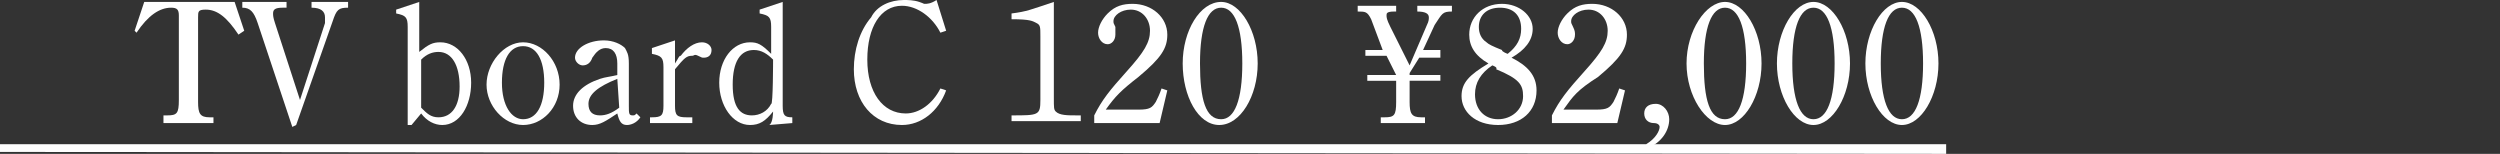 <?xml version="1.0" encoding="utf-8"?>
<!-- Generator: Adobe Illustrator 26.5.0, SVG Export Plug-In . SVG Version: 6.00 Build 0)  -->
<svg version="1.1" id="a" xmlns="http://www.w3.org/2000/svg" xmlns:xlink="http://www.w3.org/1999/xlink" x="0px" y="0px"
	 viewBox="0 0 130 8" style="enable-background:new 0 0 130 8;" xml:space="preserve">
<rect x="0" y="0" width="130" height="8" fill="#333333" stroke="none"/>
<style type="text/css">
	.st0{fill:#FFFFFF;}
</style>
<g>
	<path class="st0" d="M12.4,1.8c-0.6-0.9-1.1-1.3-1.7-1.3c-0.4,0-0.4,0.1-0.4,0.4v4.4c0,0.6,0.1,0.8,0.6,0.8h0.2v0.3H8.5V6h0.2
		c0.5,0,0.6-0.1,0.6-0.8V0.8c0-0.3-0.1-0.4-0.4-0.4c-0.6,0-1.2,0.4-1.8,1.3L7,1.6l0.5-1.5h4.7l0.5,1.5L12.4,1.8L12.4,1.8z"/>
	<path class="st0" d="M15.2,6.6l-1.8-5.4c-0.2-0.6-0.4-0.8-0.8-0.8l0,0V0.1h2.3v0.3h-0.2c-0.4,0-0.5,0.1-0.5,0.3
		c0,0.1,0,0.2,0.1,0.5l1.3,4l1.3-4c0-0.1,0-0.2,0-0.3c0-0.3-0.2-0.5-0.7-0.5l0,0V0.1h1.9v0.3c-0.5,0-0.6,0.1-0.8,0.7l-1.9,5.4
		L15.2,6.6L15.2,6.6z"/>
	<path class="st0" d="M21.4,6.5h-0.2V1.4c0-0.5-0.1-0.6-0.6-0.7V0.5l1.2-0.4v2.6c0.5-0.4,0.7-0.5,1.1-0.5c0.9,0,1.6,0.9,1.6,2.1
		S23.9,6.5,23,6.5c-0.4,0-0.8-0.2-1.1-0.6L21.4,6.5L21.4,6.5z M21.9,5.6c0.3,0.3,0.5,0.5,0.9,0.5c0.7,0,1.1-0.6,1.1-1.6
		c0-1.1-0.4-1.8-1.1-1.8c-0.3,0-0.6,0.1-0.9,0.4V5.6L21.9,5.6z"/>
	<path class="st0" d="M27.2,2.2c1,0,1.9,1,1.9,2.2s-0.9,2.1-1.9,2.1s-1.9-1-1.9-2.1S26.2,2.2,27.2,2.2z M27.2,6.2
		c0.7,0,1.1-0.7,1.1-1.9s-0.4-1.9-1.1-1.9s-1.1,0.7-1.1,1.9S26.6,6.2,27.2,6.2z"/>
	<path class="st0" d="M33.3,6.1c-0.2,0.3-0.5,0.4-0.7,0.4c-0.3,0-0.4-0.2-0.5-0.6c-0.6,0.4-0.9,0.6-1.3,0.6c-0.6,0-1-0.4-1-1
		s0.5-1.1,1.4-1.4C31.5,4,31.7,4,32.1,3.9V3.3c0-0.5-0.2-0.8-0.6-0.8c-0.3,0-0.5,0.2-0.7,0.5c-0.1,0.3-0.3,0.4-0.5,0.4
		S29.9,3.2,29.9,3c0-0.5,0.7-0.9,1.5-0.9c0.5,0,0.9,0.2,1.1,0.4c0.1,0.2,0.2,0.3,0.2,0.8v2.2c0,0.4,0,0.5,0.2,0.5
		C33,6,33,6,33.1,5.9L33.3,6.1L33.3,6.1z M32.1,4.1c-1,0.4-1.5,0.8-1.5,1.3c0,0.4,0.2,0.6,0.6,0.6c0.3,0,0.6-0.1,1-0.4L32.1,4.1
		L32.1,4.1z"/>
	<path class="st0" d="M35.1,3.3c0.2-0.3,0.2-0.4,0.3-0.4c0.3-0.4,0.7-0.7,1.1-0.7c0.3,0,0.5,0.2,0.5,0.4C37,2.9,36.8,3,36.6,3
		c-0.1,0-0.1,0-0.3-0.1s-0.2,0-0.3,0c-0.3,0-0.4,0.1-0.9,0.7v1.9c0,0.5,0.1,0.6,0.6,0.6H36v0.3h-2.2V6.1h0.1c0.5,0,0.6-0.1,0.6-0.6
		v-2c0-0.5-0.1-0.6-0.6-0.7V2.5l1.2-0.4V3.3z"/>
	<path class="st0" d="M40.2,5.8c-0.4,0.5-0.7,0.7-1.2,0.7c-0.9,0-1.6-1-1.6-2.2s0.7-2.1,1.6-2.1c0.4,0,0.6,0.1,1.1,0.6V1.4
		c0-0.5-0.1-0.6-0.6-0.7V0.5l1.2-0.4v5.4c0,0.5,0.1,0.6,0.5,0.6v0.3L40,6.5C40.2,6.4,40.2,5.8,40.2,5.8z M40.2,3.1
		c-0.3-0.3-0.6-0.5-1-0.5c-0.7,0-1.1,0.6-1.1,1.8s0.4,1.6,1,1.6c0.4,0,0.8-0.2,1-0.6C40.2,5.5,40.2,3.1,40.2,3.1z"/>
	<path class="st0" d="M49.2,4.7c-0.4,1.1-1.3,1.8-2.3,1.8c-1.5,0-2.5-1.2-2.5-2.9c0-1,0.3-2,0.9-2.7C45.6,0.3,46.3,0,47,0
		c0.2,0,0.5,0,0.8,0.1s0.2,0.1,0.3,0.1s0.3,0,0.6-0.2l0.5,1.6l-0.3,0.1c-0.4-0.8-1.2-1.4-2-1.4c-1.1,0-1.8,1.1-1.8,2.8
		s0.8,2.8,2,2.8c0.7,0,1.4-0.5,1.8-1.3L49.2,4.7L49.2,4.7z"/>
	<path class="st0" d="M54.8,5.1c0,0.5,0,0.6,0.1,0.7C55.1,6,55.5,6,56,6h0.2v0.3h-3.6V6c1.4,0,1.5,0,1.5-0.8V1.9
		c0-0.5,0-0.6-0.2-0.7C53.7,1.1,53.6,1,52.6,1V0.7c0.8-0.1,1-0.2,2.2-0.6V5.1L54.8,5.1z"/>
	<path class="st0" d="M56.9,6c0.4-0.8,0.8-1.3,1.7-2.3s1.2-1.5,1.2-2.1s-0.4-1.1-1-1.1c-0.5,0-0.9,0.3-0.9,0.6c0,0.1,0,0.1,0.1,0.3
		c0,0.2,0,0.2,0,0.4c0,0.3-0.2,0.5-0.4,0.5c-0.3,0-0.5-0.3-0.5-0.6s0.2-0.7,0.5-1c0.4-0.4,0.8-0.5,1.3-0.5c1,0,1.8,0.7,1.8,1.6
		c0,0.7-0.3,1.2-1.5,2.2c-0.9,0.7-1.2,1-1.7,1.7h1.7c0.6,0,0.7-0.1,0.9-0.4c0.1-0.2,0.2-0.4,0.3-0.7l0.3,0.1l-0.4,1.7h-3.4L56.9,6
		L56.9,6z"/>
	<path class="st0" d="M63.5,0.1c1,0,1.9,1.5,1.9,3.2s-0.9,3.2-2,3.2S61.5,5,61.5,3.3S62.4,0.1,63.5,0.1z M63.5,6.2
		c0.7,0,1.1-1,1.1-2.9s-0.4-2.9-1.1-2.9s-1.1,1-1.1,2.9S62.7,6.2,63.5,6.2z"/>
	<path class="st0" d="M74.2,1.3c0.1-0.2,0.1-0.3,0.1-0.4c0-0.2-0.2-0.3-0.6-0.3l0,0V0.3h1.8v0.3c-0.5,0-0.5,0.1-0.9,0.7L74,2.6h0.9
		V3h-1.1l-0.5,0.8v0.1h1.6v0.3h-1.6v1.1c0,0.6,0.1,0.8,0.6,0.8h0.2v0.3h-2.3V6.1H72c0.5,0,0.6-0.1,0.6-0.8V4.2h-1.5V3.9h1.5l-0.5-1
		H71V2.6h0.9L71.3,1c-0.2-0.4-0.3-0.4-0.7-0.4l0,0V0.3h2v0.3h-0.1c-0.4,0-0.4,0.1-0.4,0.2s0,0.2,0.2,0.6l1,2L74.2,1.3L74.2,1.3z"/>
	<path class="st0" d="M76.4,1.8c0-0.9,0.7-1.6,1.7-1.6c0.9,0,1.6,0.6,1.6,1.3c0,0.6-0.4,1.1-1.1,1.5c0.8,0.4,1.3,0.9,1.3,1.7
		c0,1.1-0.8,1.8-2,1.8S76,5.8,76,5c0-0.7,0.4-1.1,1.4-1.7C76.7,2.9,76.4,2.4,76.4,1.8L76.4,1.8z M77.6,3.4c-0.6,0.4-0.9,0.9-0.9,1.5
		c0,0.8,0.5,1.3,1.2,1.3s1.3-0.5,1.3-1.2c0-0.6-0.2-0.9-1.4-1.4C77.9,3.5,77.6,3.4,77.6,3.4z M78.4,2.8c0.5-0.4,0.7-0.8,0.7-1.3
		c0-0.7-0.4-1.1-1.1-1.1s-1.1,0.4-1.1,1c0,0.3,0.1,0.6,0.4,0.8c0.1,0.1,0.3,0.2,0.8,0.4C78.1,2.7,78.4,2.8,78.4,2.8z"/>
	<path class="st0" d="M80.7,6c0.4-0.8,0.8-1.3,1.7-2.3c0.9-1,1.2-1.5,1.2-2.1s-0.4-1.1-1-1.1c-0.5,0-0.9,0.3-0.9,0.6
		c0,0.1,0,0.1,0.1,0.3s0.1,0.3,0.1,0.4c0,0.3-0.2,0.5-0.4,0.5C81.2,2.3,81,2,81,1.7s0.2-0.7,0.5-1c0.4-0.4,0.8-0.5,1.3-0.5
		c1,0,1.8,0.7,1.8,1.6c0,0.7-0.3,1.2-1.5,2.2c-1.1,0.7-1.3,1-1.8,1.7H83c0.6,0,0.7-0.1,0.9-0.4c0.1-0.2,0.2-0.4,0.3-0.7l0.3,0.1
		l-0.4,1.7h-3.4L80.7,6L80.7,6z"/>
	<path class="st0" d="M85.6,7.5c0.5-0.3,0.7-0.7,0.7-0.9c0-0.1-0.1-0.2-0.3-0.2c-0.3,0-0.5-0.2-0.5-0.5s0.2-0.5,0.6-0.5
		s0.7,0.4,0.7,0.8c0,0.6-0.4,1.2-1.1,1.5L85.6,7.5L85.6,7.5z"/>
	<path class="st0" d="M89.7,0.1c1,0,1.9,1.5,1.9,3.2s-0.9,3.2-1.9,3.2s-2-1.5-2-3.2S88.7,0.1,89.7,0.1z M89.7,6.2
		c0.7,0,1.1-1,1.1-2.9s-0.4-2.9-1.1-2.9s-1.1,1-1.1,2.9S88.9,6.2,89.7,6.2z"/>
	<path class="st0" d="M94.3,0.1c1,0,1.9,1.5,1.9,3.2s-0.9,3.2-1.9,3.2S92.4,5,92.4,3.3S93.3,0.1,94.3,0.1z M94.3,6.2
		c0.7,0,1.1-1,1.1-2.9S95,0.4,94.3,0.4s-1.1,1-1.1,2.9S93.6,6.2,94.3,6.2z"/>
	<path class="st0" d="M98.9,0.1c1,0,1.9,1.5,1.9,3.2s-0.9,3.2-1.9,3.2S97,5,97,3.3S97.9,0.1,98.9,0.1z M98.9,6.2
		c0.7,0,1.1-1,1.1-2.9s-0.4-2.9-1.1-2.9s-1.1,1-1.1,2.9S98.2,6.2,98.9,6.2z"/>
	<path class="st0" d="M0,7.9V7.5h101.2V8L0,7.9L0,7.9z"/>
</g>
</svg>
